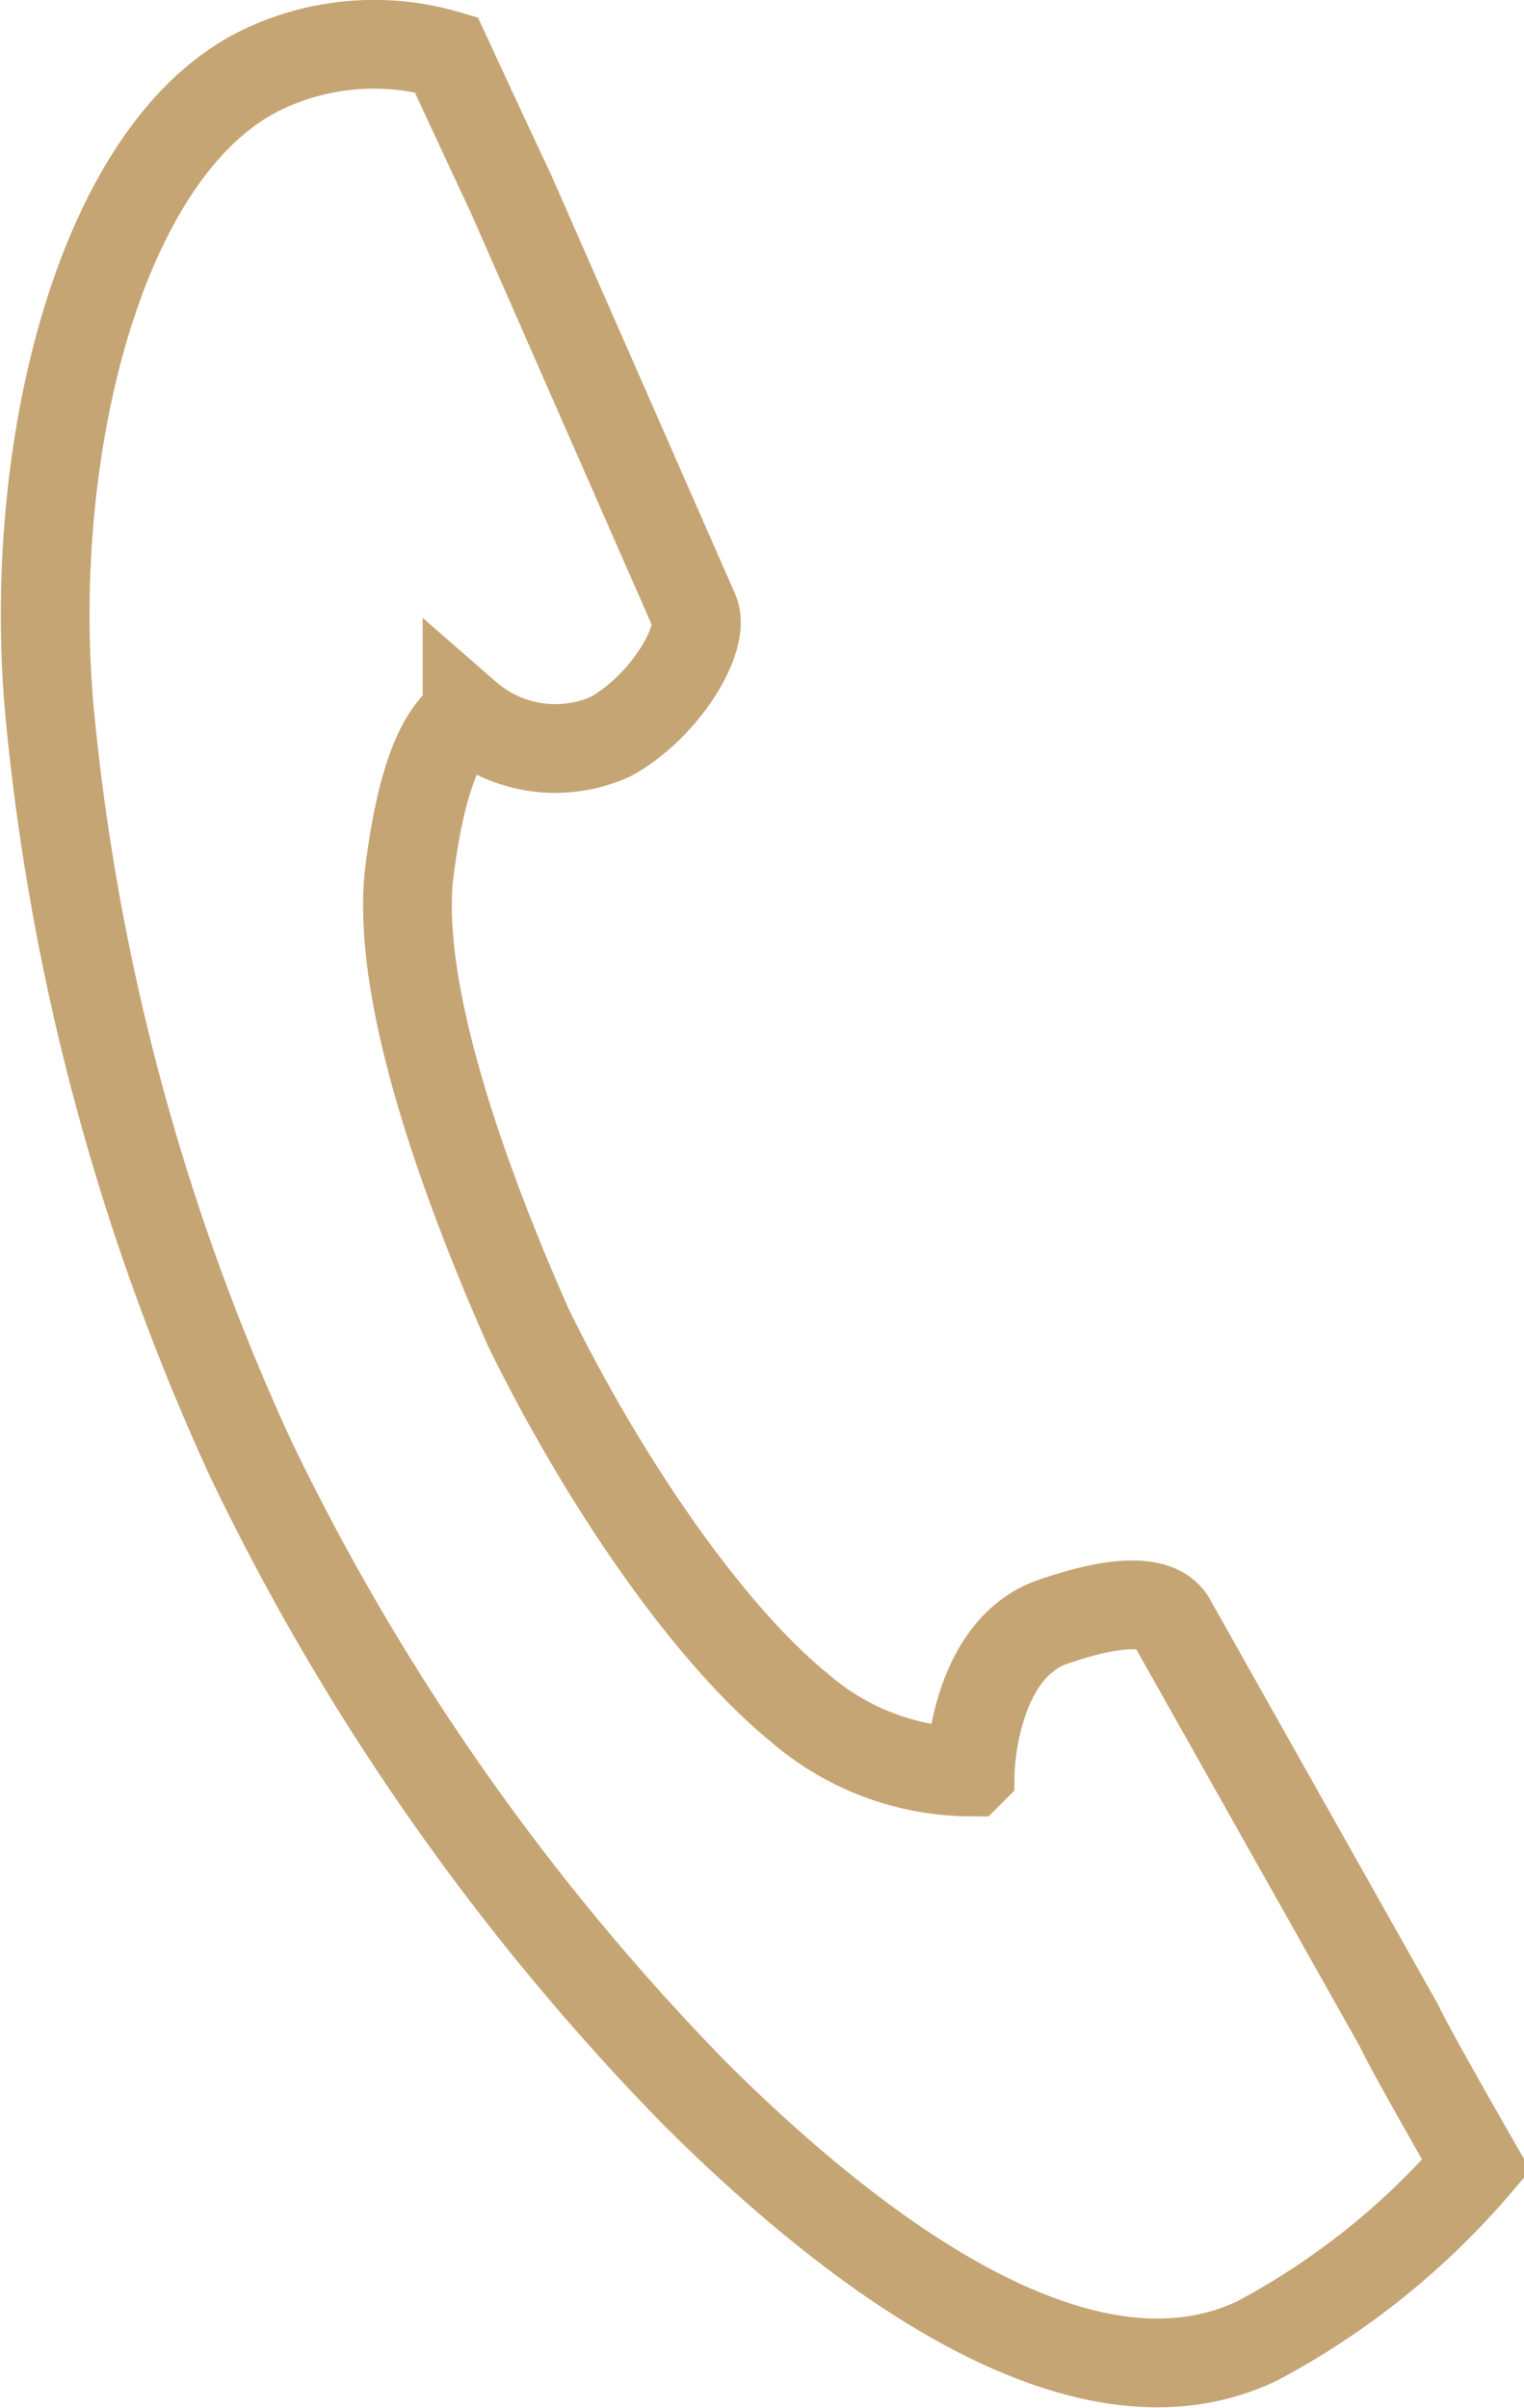 <svg xmlns="http://www.w3.org/2000/svg" viewBox="0 0 30.74 48.57"><defs><style>.cls-1{fill:none;stroke:#c6a575;stroke-miterlimit:10;stroke-width:1.79px;}</style></defs><title>tel</title><g data-name="レイヤー 2"><g data-name="レイヤー 1"><path class="cls-1" d="M5.28,1.41C2,3,.52,9.13,1,14.36A46.48,46.48,0,0,0,5.06,29.43,48.07,48.07,0,0,0,14,42.21c3.71,3.7,8.05,6.6,11.37,5a15.25,15.25,0,0,0,4.41-3.54s-1.33-2.31-1.56-2.81l-4.57-8.12c-.27-.57-1.34-.41-2.49,0-1.55.62-1.59,3-1.59,3a5.3,5.3,0,0,1-3.44-1.29c-1.89-1.54-4-4.66-5.48-7.69C9.29,23.68,8,20,8.25,17.64c.24-1.92.64-2.86,1.17-3.21a2.71,2.71,0,0,0,2.89.43c1.09-.59,1.95-2,1.69-2.54L10.29,3.87C10.05,3.37,9,1.1,9,1.1A5.22,5.22,0,0,0,5.28,1.41Z"/></g></g></svg>